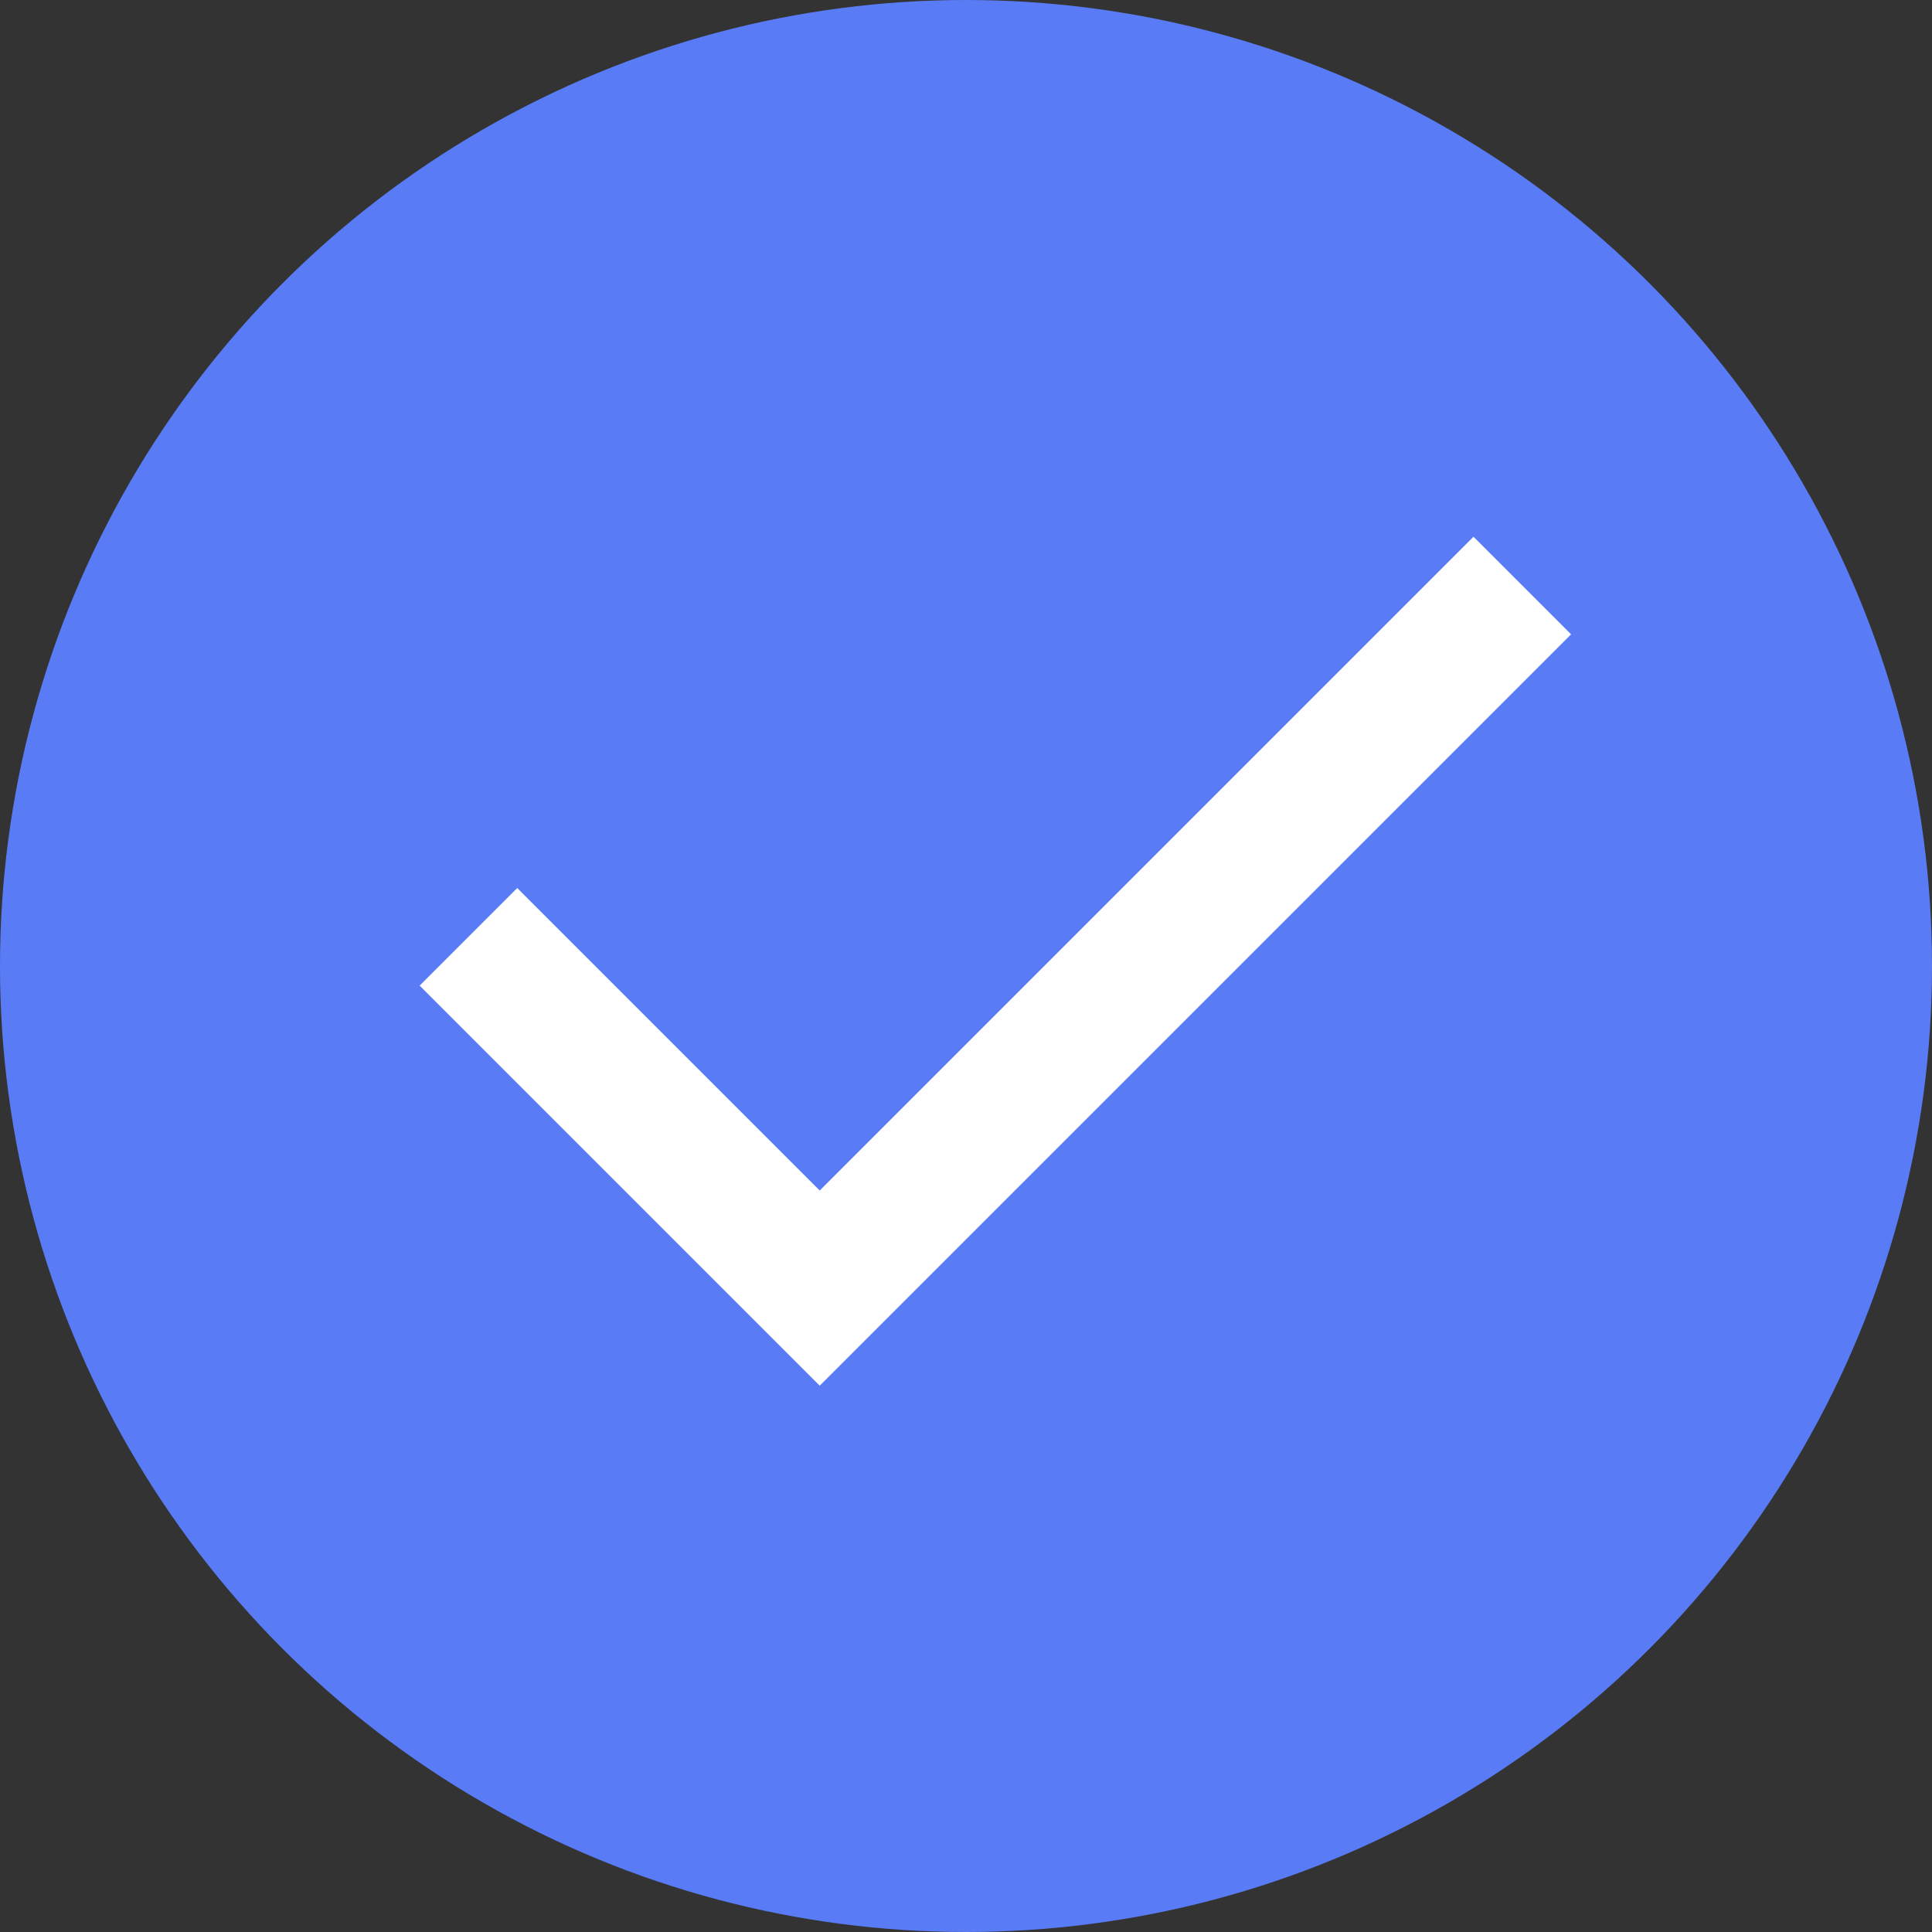 <svg width="28" height="28" viewBox="0 0 28 28" fill="none" xmlns="http://www.w3.org/2000/svg">
<rect x="0" y="0" width="28" height="28" fill="#333333" stroke="none"/>
<circle cx="14" cy="14" r="14" fill="#597CF6"/>
<path d="M6.789 13.577L11.88 18.668L22.062 8.486" stroke="white" stroke-width="2"/>
</svg>
